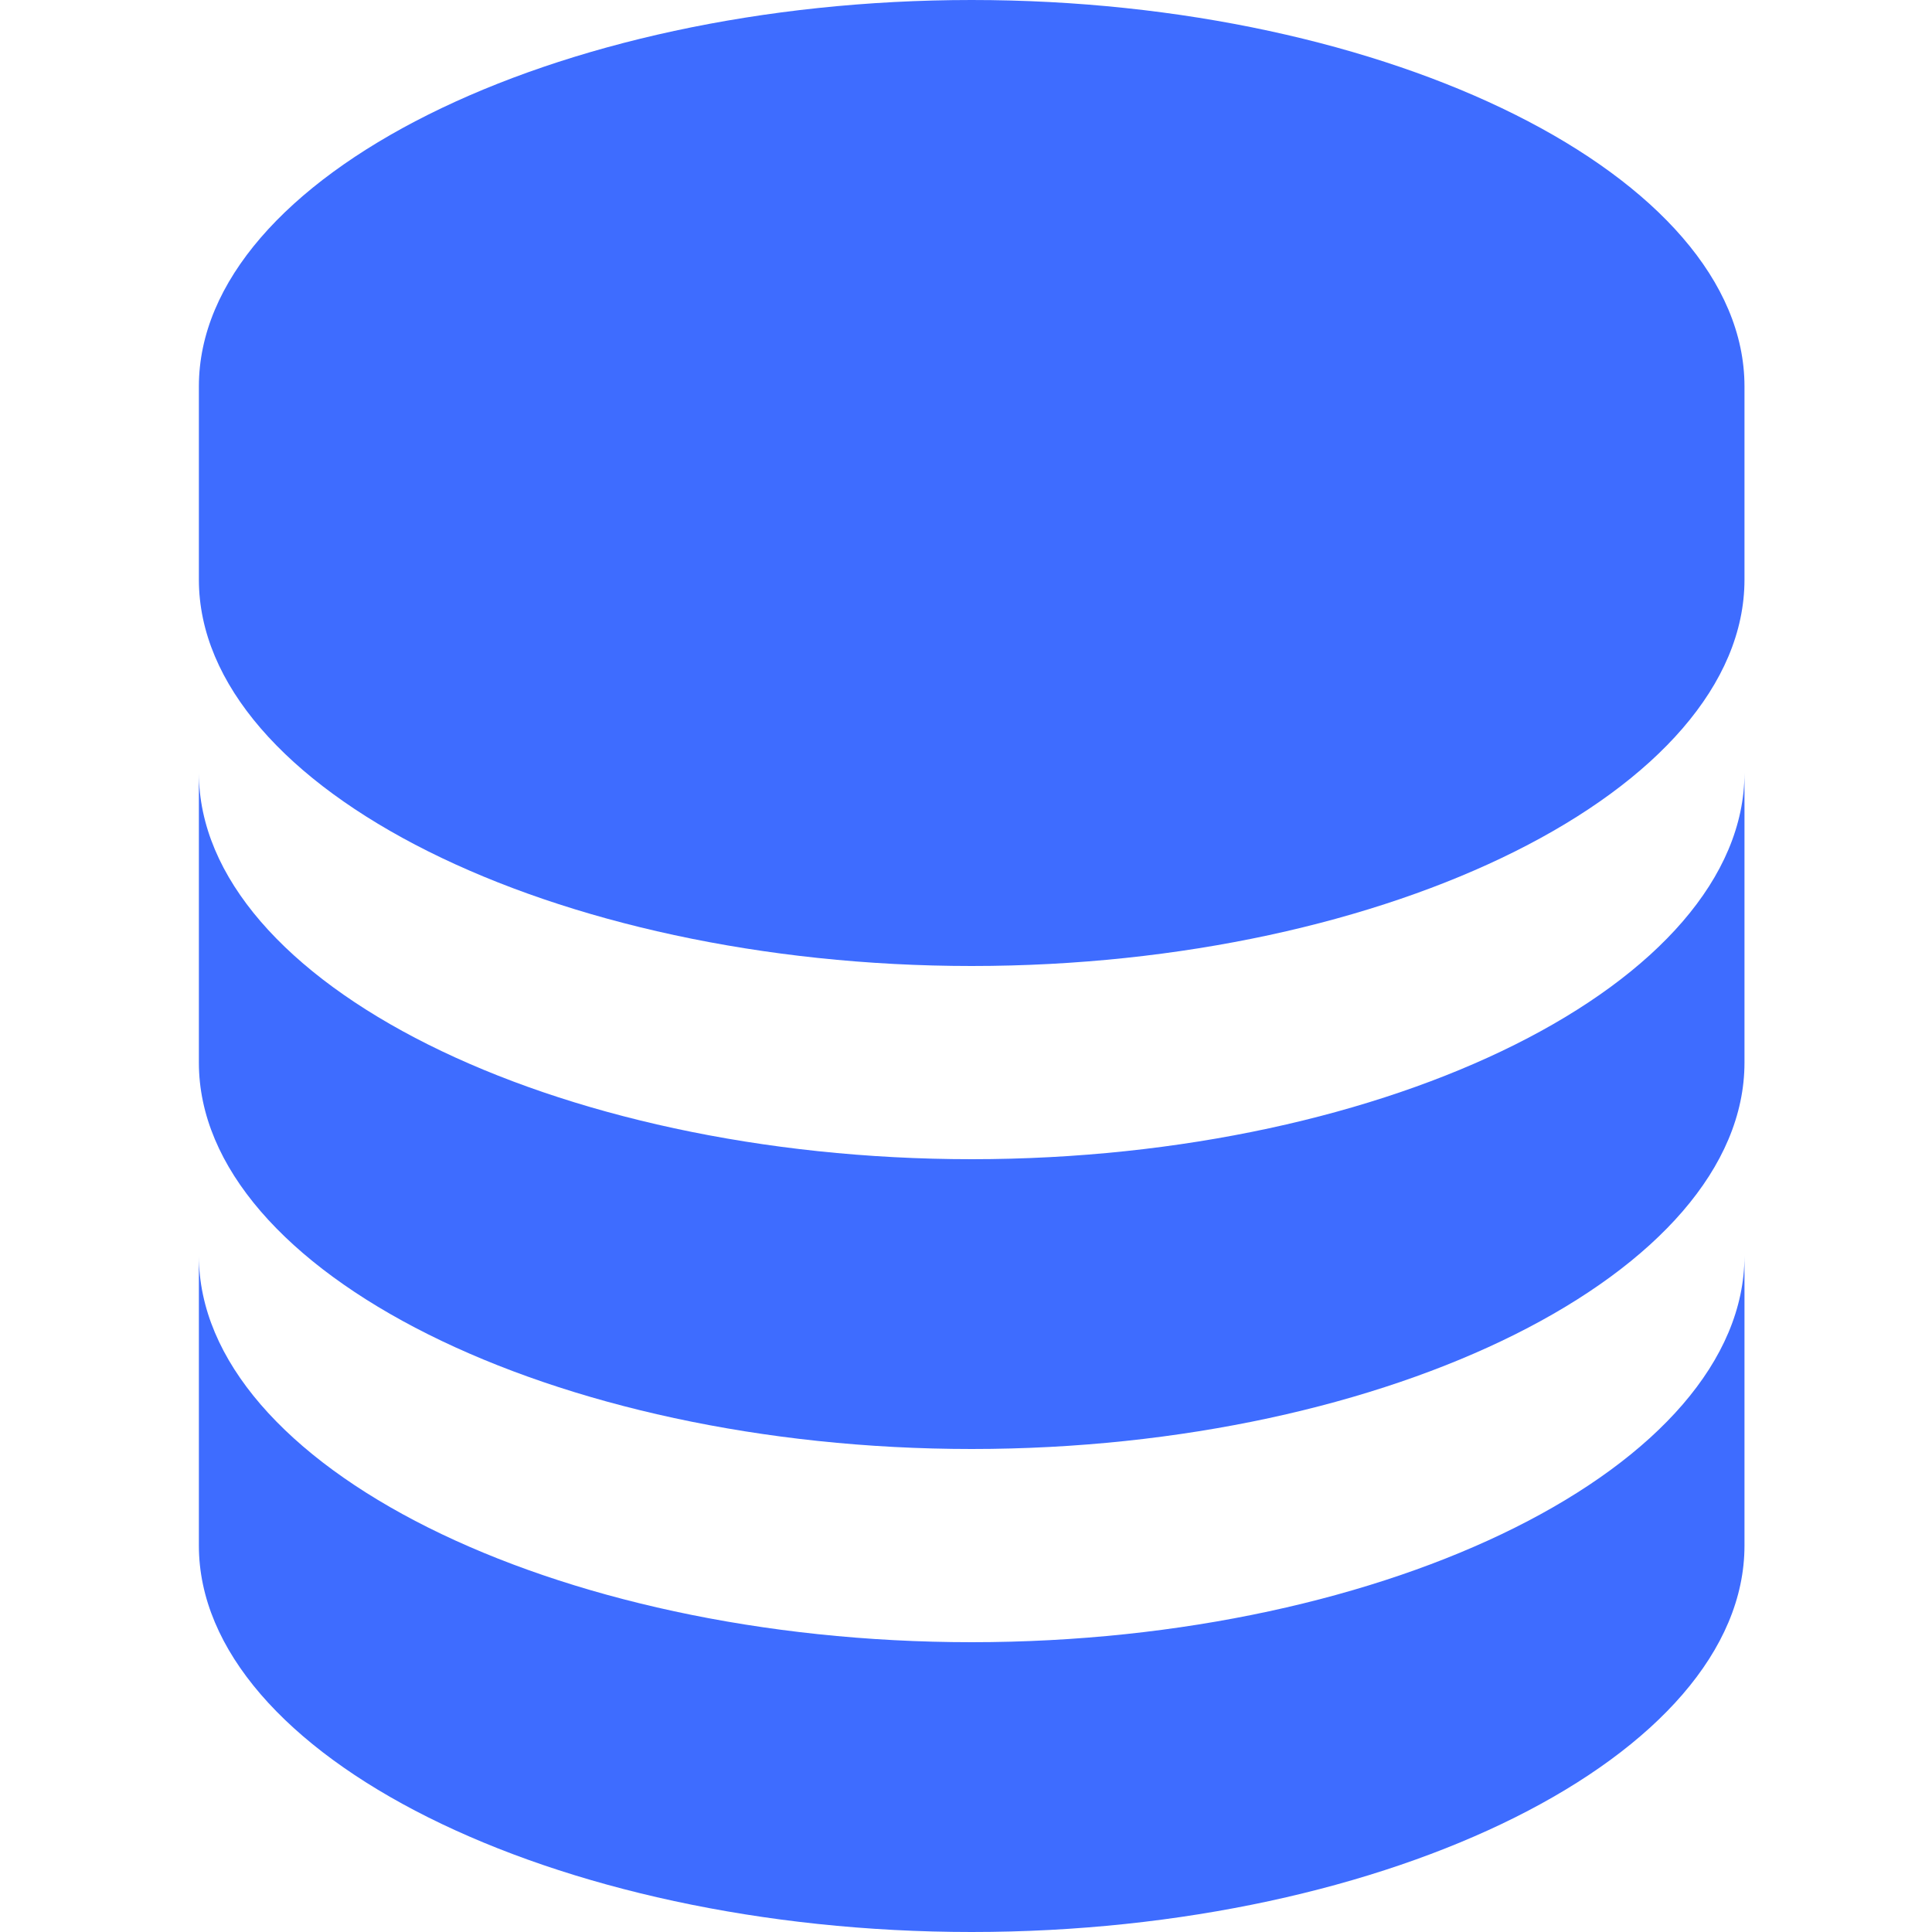 <?xml version="1.0" encoding="UTF-8"?> <svg xmlns="http://www.w3.org/2000/svg" width="68" height="68" viewBox="0 0 68 68" fill="none"><path d="M61.4 13.6C61.4 6.229 48.946 0 34.2 0C19.454 0 7 6.229 7 13.6V20.4C7 27.771 19.454 34 34.2 34C48.946 34 61.4 27.771 61.4 20.4V13.6ZM34.2 57.8C19.454 57.8 7 51.571 7 44.2V54.4C7 61.771 19.454 68 34.2 68C48.946 68 61.4 61.771 61.4 54.4V44.2C61.4 51.571 48.946 57.8 34.2 57.8Z" fill="#3E6CFF"></path><path d="M61.4 27.2C61.4 34.571 48.946 40.8 34.2 40.8C19.454 40.8 7 34.571 7 27.2V37.4C7 44.771 19.454 51 34.2 51C48.946 51 61.4 44.771 61.4 37.4V27.2Z" fill="#3E6CFF"></path></svg> 